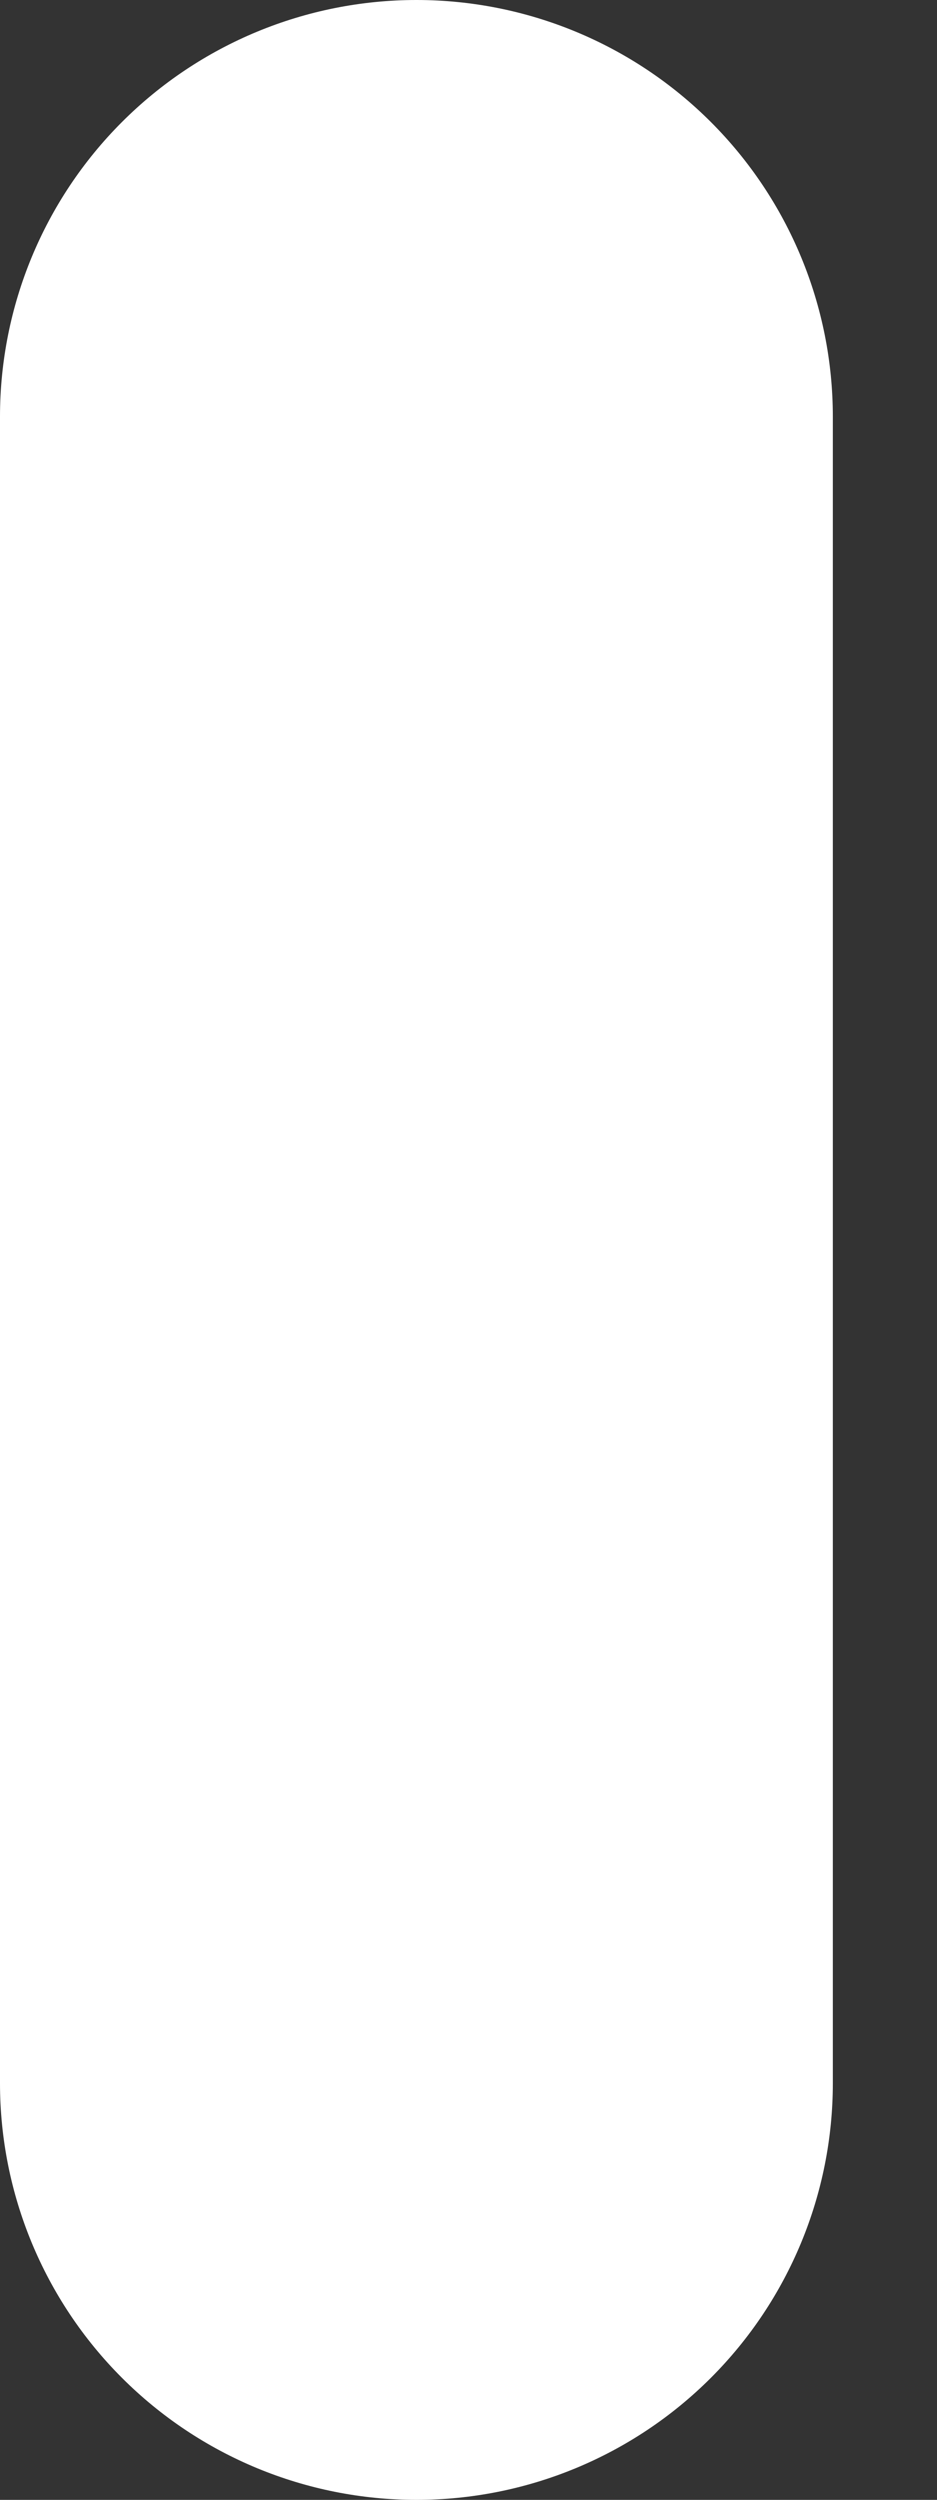 <?xml version="1.0" encoding="utf-8"?>
<svg xmlns="http://www.w3.org/2000/svg" fill="none" height="100%" overflow="visible" preserveAspectRatio="none" style="display: block;" viewBox="0 0 6 16" width="100%">
<rect x="0" y="0" width="6" height="16" fill="#333333" stroke="none"/>
<path d="M2.667 0C3.374 0 4.052 0.281 4.552 0.781C5.052 1.281 5.333 1.959 5.333 2.667V13.333C5.333 14.041 5.052 14.719 4.552 15.219C4.052 15.719 3.374 16 2.667 16C1.959 16 1.281 15.719 0.781 15.219C0.281 14.719 0 14.041 0 13.333V2.667C0 1.959 0.281 1.281 0.781 0.781C1.281 0.281 1.959 0 2.667 0Z" fill="white" id="Vector"/>
</svg>